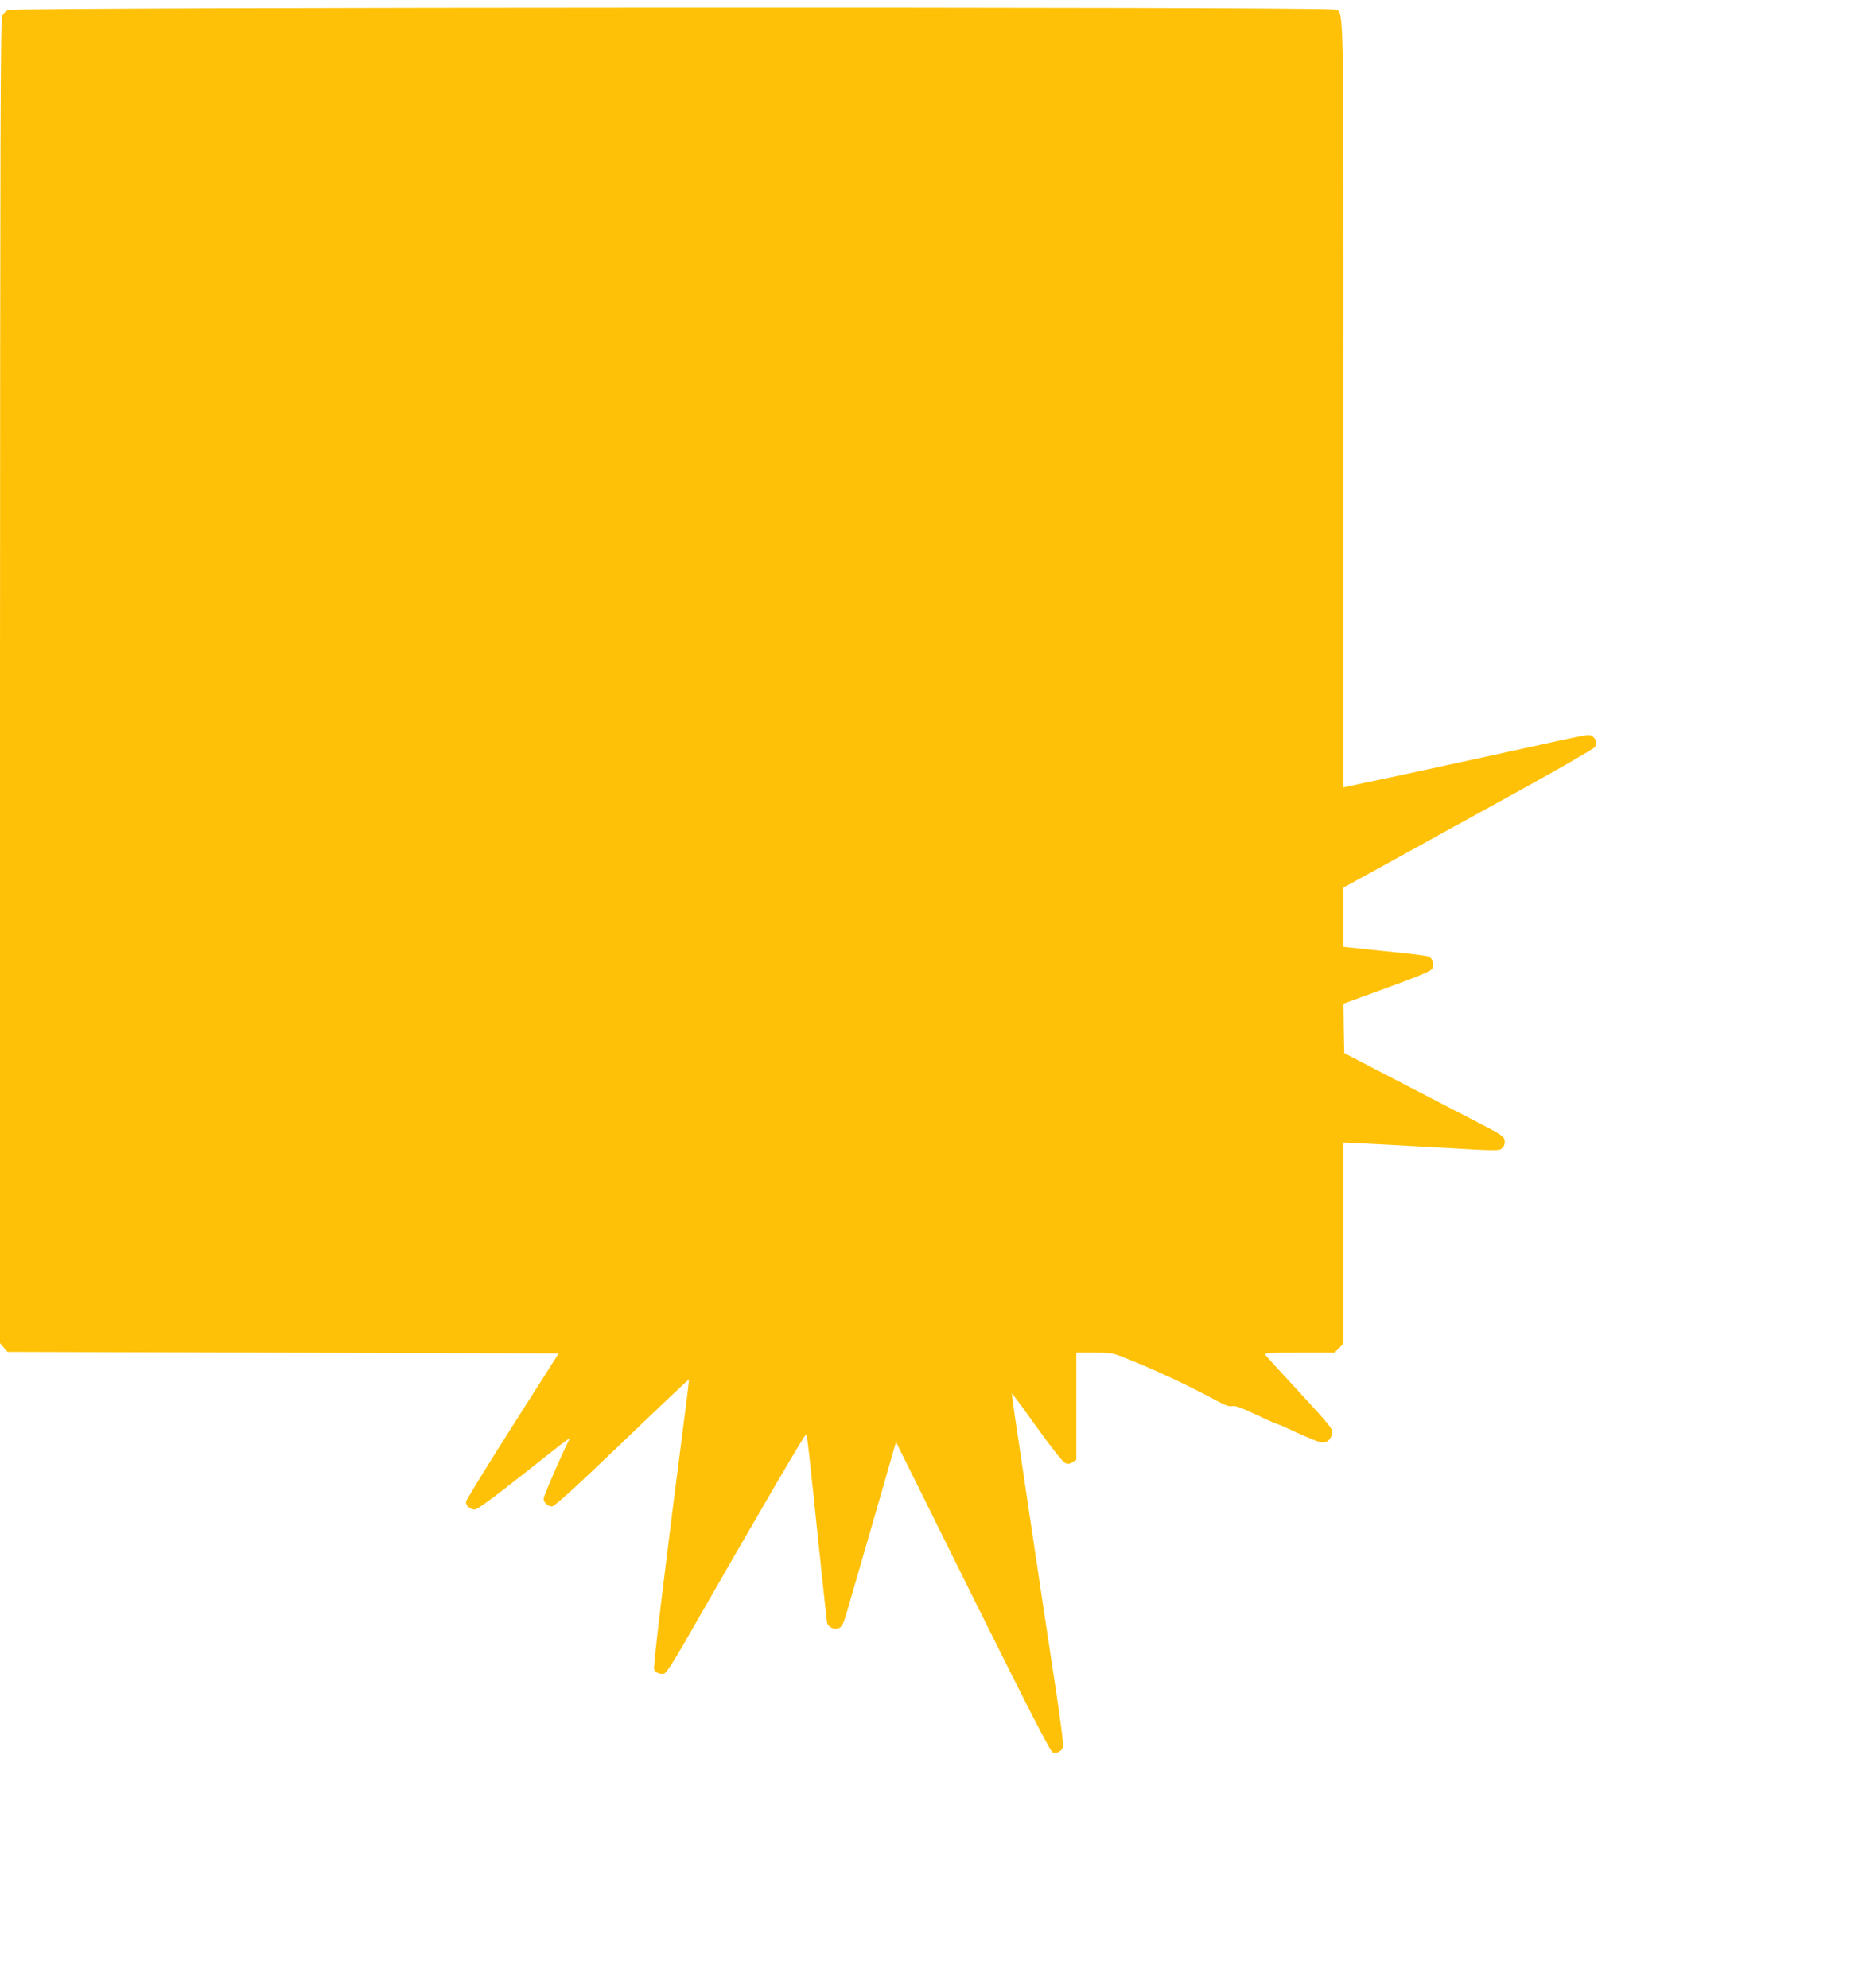 <?xml version="1.0" standalone="no"?>
<!DOCTYPE svg PUBLIC "-//W3C//DTD SVG 20010904//EN"
 "http://www.w3.org/TR/2001/REC-SVG-20010904/DTD/svg10.dtd">
<svg version="1.0" xmlns="http://www.w3.org/2000/svg"
 width="1204pt" height="1280pt" viewBox="0 0 1204 1280"
 preserveAspectRatio="xMidYMid meet">
<g transform="translate(0,1280) scale(0.1,-0.1)"
fill="#ffc107" stroke="none">
<path d="M51 12736 c-13 -7 -30 -24 -37 -37 -11 -20 -13 -768 -14 -4286 l0
-4262 24 -28 24 -28 1774 -5 1775 -5 -299 -470 c-164 -258 -298 -477 -298
-486 0 -25 27 -49 56 -49 17 0 112 69 307 223 315 249 313 248 299 221 -40
-76 -162 -357 -162 -373 0 -26 26 -51 54 -51 16 0 144 116 451 410 235 226
429 409 431 408 1 -2 -13 -125 -33 -273 -117 -902 -198 -1576 -192 -1593 9
-23 40 -36 67 -28 11 4 59 77 112 169 521 909 794 1376 800 1370 8 -9 16 -83
85 -748 25 -242 48 -450 50 -463 7 -31 48 -49 78 -35 19 9 30 33 56 124 18 63
95 330 172 594 l138 480 494 -997 c370 -744 500 -998 516 -1003 27 -8 59 10
66 38 3 12 -17 168 -44 347 -50 328 -126 832 -202 1345 -23 154 -51 348 -64
430 -12 83 -21 151 -20 153 1 1 74 -97 161 -219 98 -136 168 -225 183 -230 17
-7 30 -5 47 6 l24 15 0 345 0 345 115 0 c104 0 121 -3 192 -31 199 -79 408
-177 590 -275 60 -33 88 -43 107 -38 18 4 58 -10 153 -55 71 -34 133 -61 138
-61 5 0 62 -25 127 -56 66 -30 134 -58 152 -61 37 -6 62 13 72 53 8 31 -1 43
-227 288 -101 109 -190 207 -198 217 -13 18 -7 19 214 19 l227 0 29 29 29 29
0 648 0 647 128 -6 c70 -3 295 -16 500 -27 358 -21 375 -21 393 -4 13 12 19
28 17 48 -3 29 -14 37 -218 142 -118 61 -350 181 -515 267 l-300 156 -3 159
-2 159 117 43 c362 131 444 164 454 183 14 24 4 64 -19 76 -9 5 -89 16 -177
25 -88 9 -208 21 -267 28 l-108 11 0 191 0 191 313 172 c171 95 533 294 802
442 270 149 496 279 503 290 17 24 8 57 -19 72 -23 12 8 18 -579 -111 -228
-50 -541 -118 -695 -151 -154 -32 -290 -61 -302 -64 l-23 -5 0 2470 c0 2720 5
2516 -61 2539 -51 18 -8506 15 -8538 -3z"/>
</g>
</svg>
